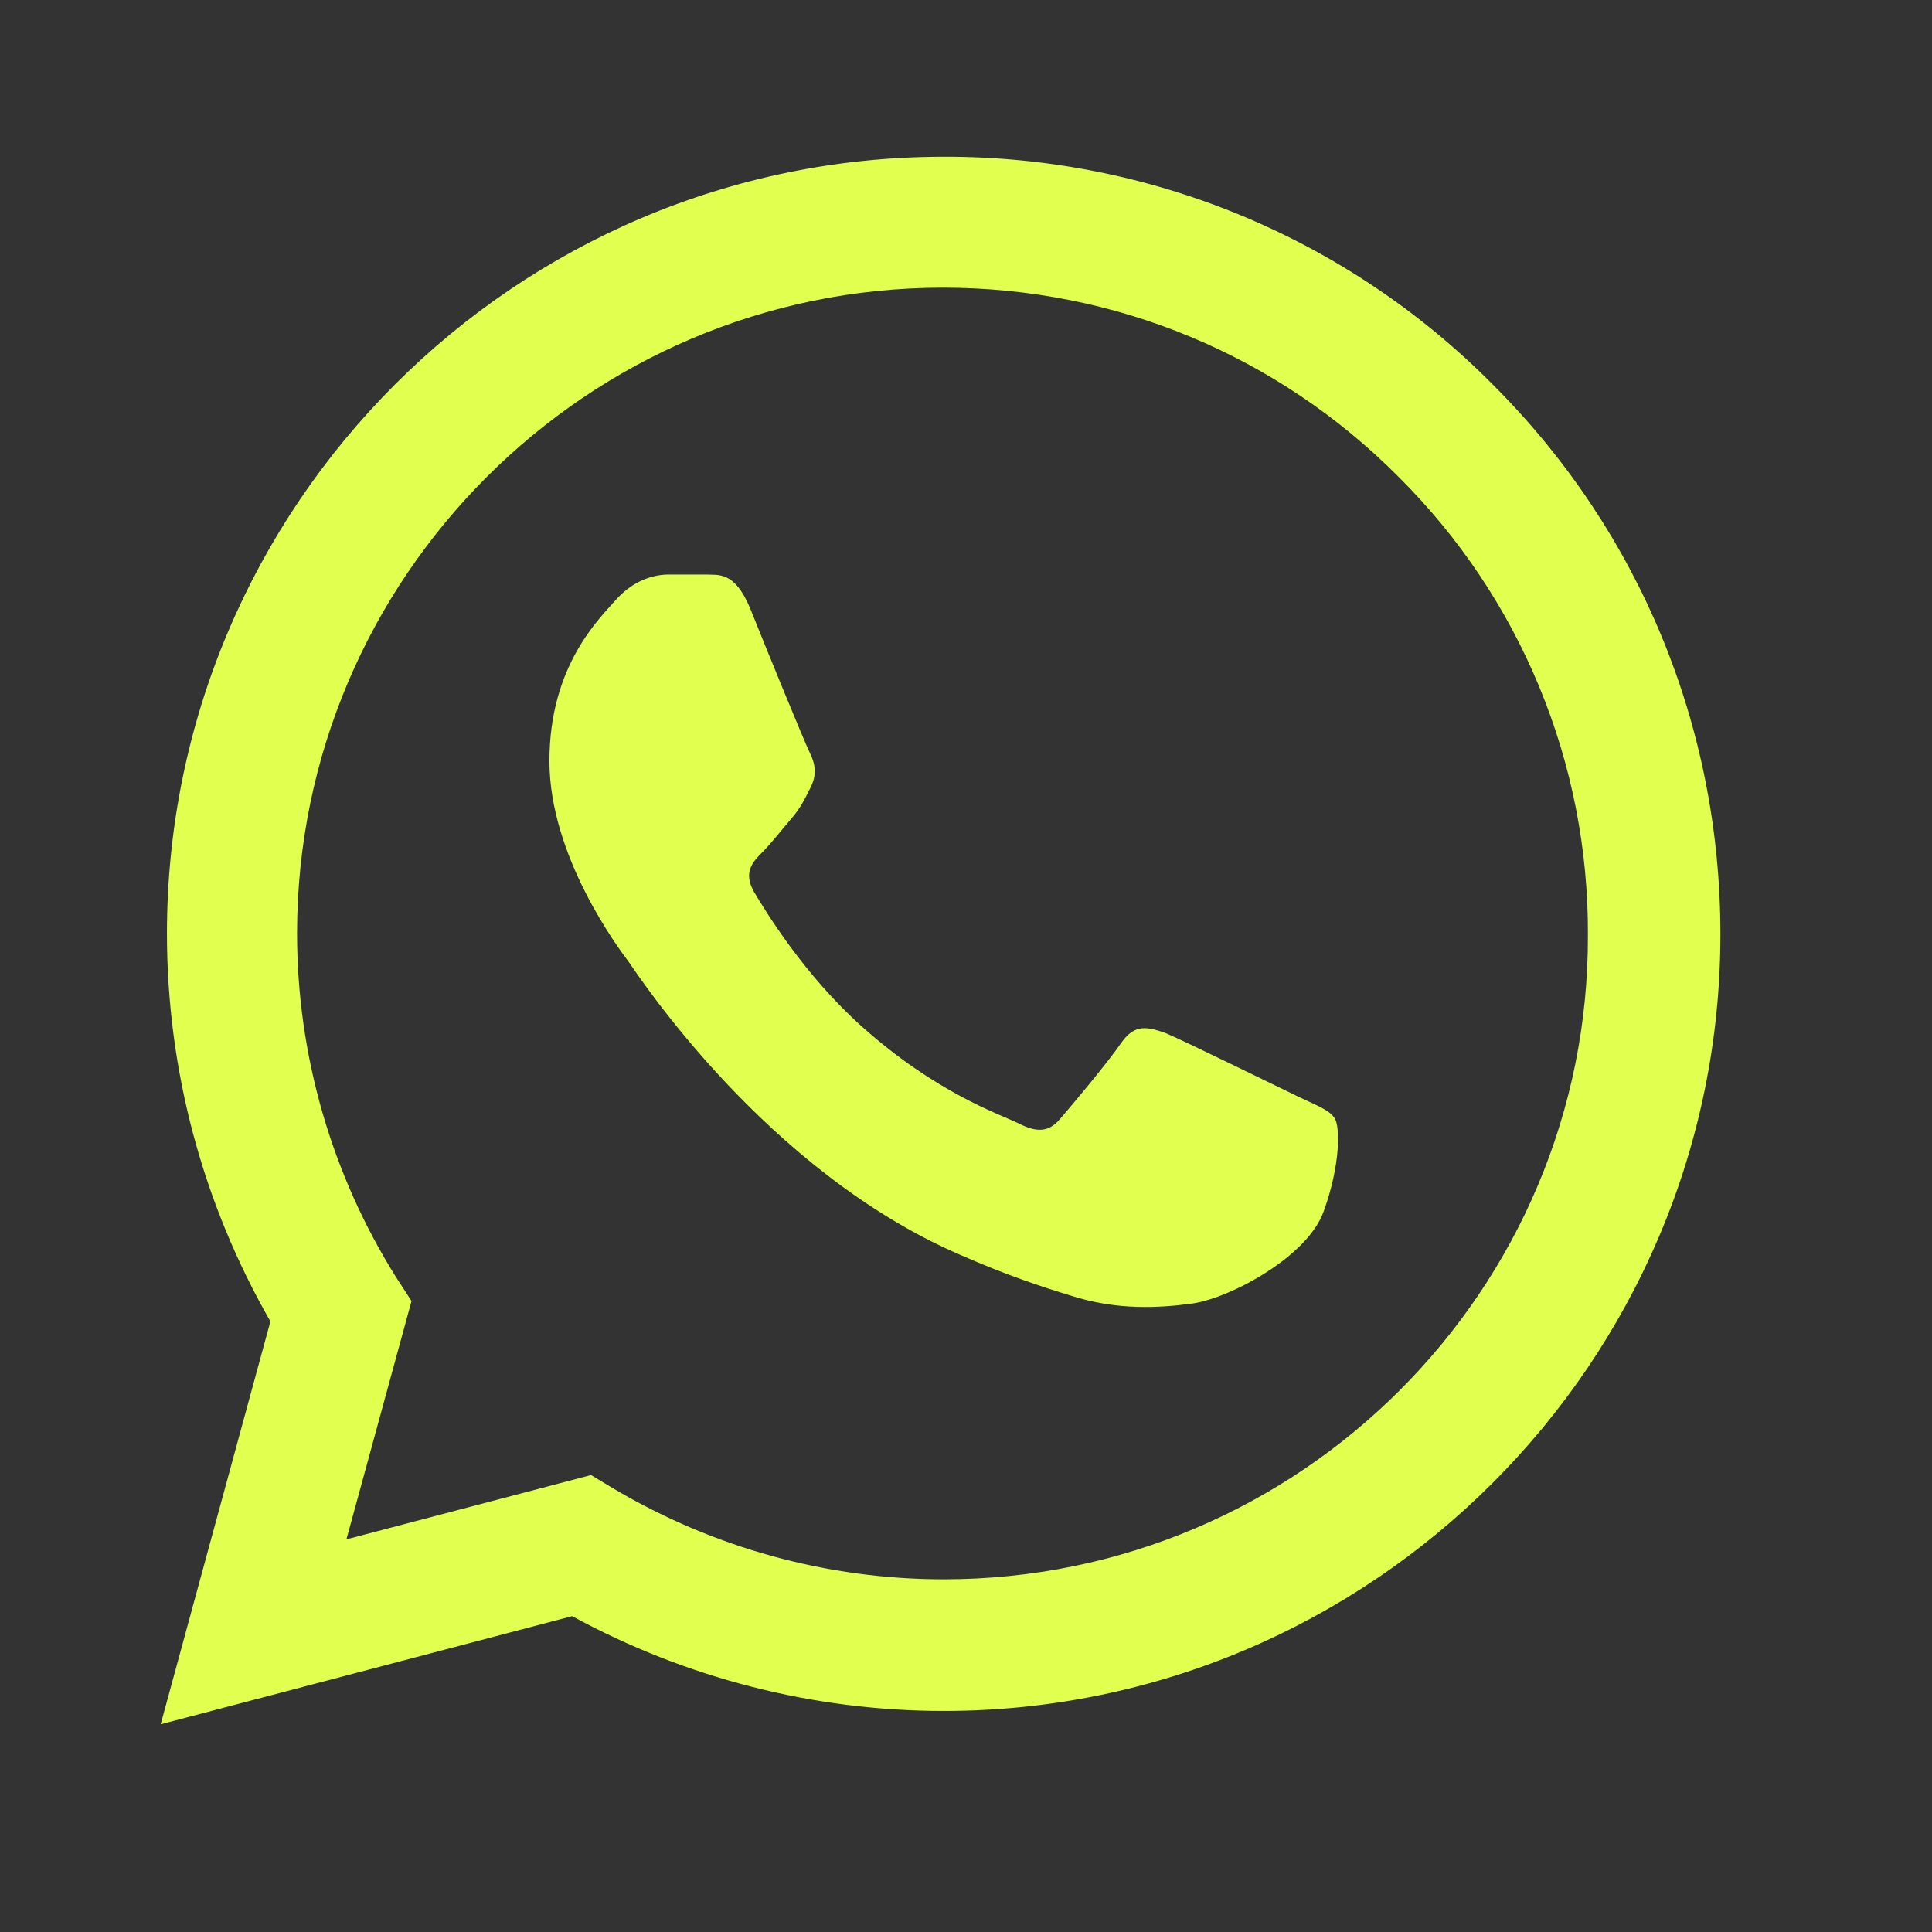 <svg width="29" height="29" viewBox="0 0 29 29" fill="none" xmlns="http://www.w3.org/2000/svg">
<rect x="0" y="0" width="29" height="29" fill="#333333" stroke="none"/>
<path d="M22.412 5.777C21.333 4.687 20.049 3.823 18.633 3.235C17.217 2.648 15.698 2.348 14.165 2.353C7.741 2.353 2.506 7.588 2.506 14.012C2.506 16.071 3.047 18.071 4.059 19.835L2.412 25.882L8.588 24.259C10.294 25.188 12.212 25.682 14.165 25.682C20.588 25.682 25.824 20.447 25.824 14.024C25.824 10.906 24.612 7.976 22.412 5.777ZM14.165 23.706C12.424 23.706 10.718 23.235 9.224 22.353L8.871 22.141L5.2 23.106L6.177 19.529L5.941 19.165C4.974 17.62 4.46 15.834 4.459 14.012C4.459 8.671 8.812 4.318 14.153 4.318C16.741 4.318 19.177 5.329 21 7.165C21.903 8.064 22.619 9.133 23.105 10.31C23.592 11.487 23.84 12.75 23.835 14.024C23.859 19.365 19.506 23.706 14.165 23.706ZM19.483 16.459C19.188 16.318 17.753 15.612 17.494 15.506C17.224 15.412 17.035 15.365 16.835 15.647C16.635 15.941 16.082 16.6 15.918 16.788C15.753 16.988 15.577 17.012 15.283 16.859C14.988 16.718 14.047 16.4 12.941 15.412C12.071 14.635 11.494 13.682 11.318 13.388C11.153 13.094 11.294 12.941 11.447 12.788C11.577 12.659 11.741 12.447 11.883 12.282C12.024 12.118 12.082 11.988 12.177 11.8C12.271 11.6 12.224 11.435 12.153 11.294C12.082 11.153 11.494 9.718 11.259 9.129C11.024 8.565 10.777 8.635 10.6 8.624H10.035C9.835 8.624 9.53 8.694 9.259 8.988C9 9.282 8.247 9.988 8.247 11.424C8.247 12.859 9.294 14.247 9.435 14.435C9.577 14.635 11.494 17.576 14.412 18.835C15.106 19.141 15.647 19.318 16.071 19.447C16.765 19.671 17.4 19.635 17.906 19.565C18.471 19.482 19.635 18.859 19.871 18.177C20.118 17.494 20.118 16.918 20.035 16.788C19.953 16.659 19.777 16.6 19.483 16.459Z" fill="#E1FF4F"/>
</svg>
